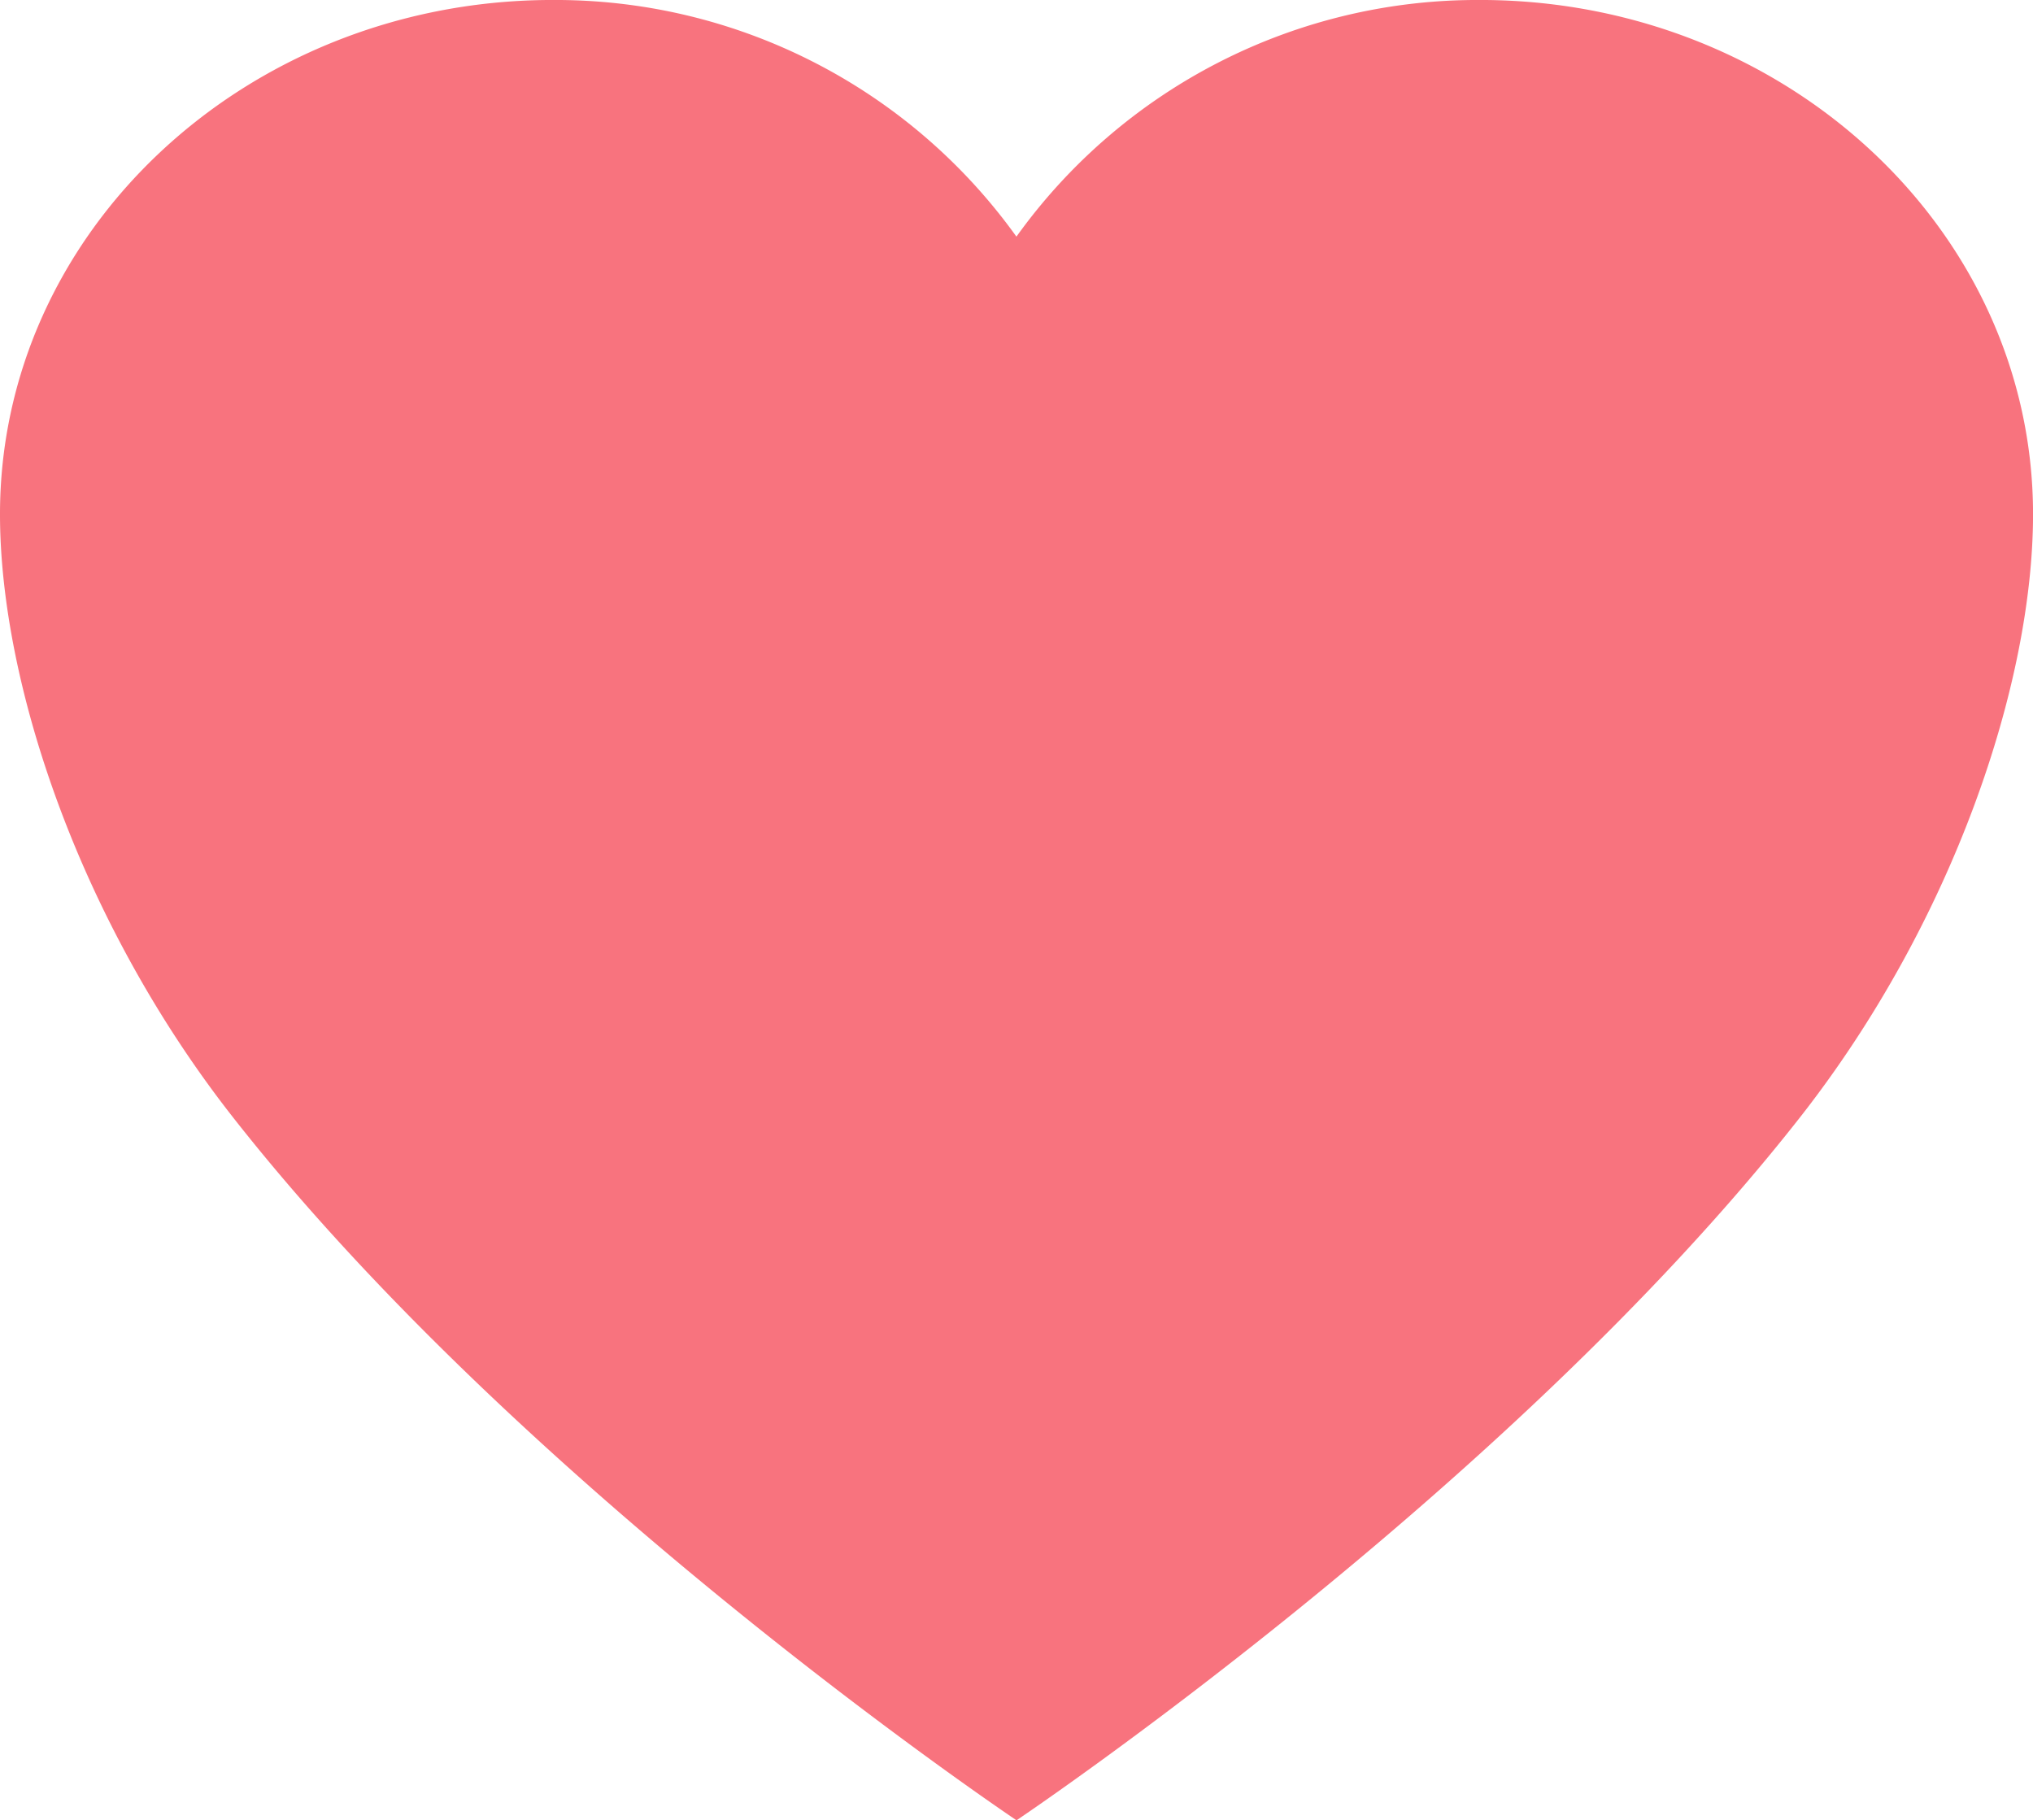 <svg height="40.339" viewBox="0 0 45.053 40.339" width="45.053" xmlns="http://www.w3.org/2000/svg"><path d="m36.3 3.938h-.11a12.564 12.564 0 0 0 -10.29 5.244 12.564 12.564 0 0 0 -10.287-5.244h-.113c-6.7.062-12.125 5.133-12.125 11.395 0 3.731 1.754 9.026 5.177 13.382 6.52 8.3 17.35 15.561 17.35 15.561s10.83-7.261 17.35-15.561c3.422-4.357 5.177-9.651 5.177-13.382-.001-6.262-5.429-11.333-12.129-11.395z" fill="#f8737e" transform="translate(-3.375 -3.938)"/></svg>